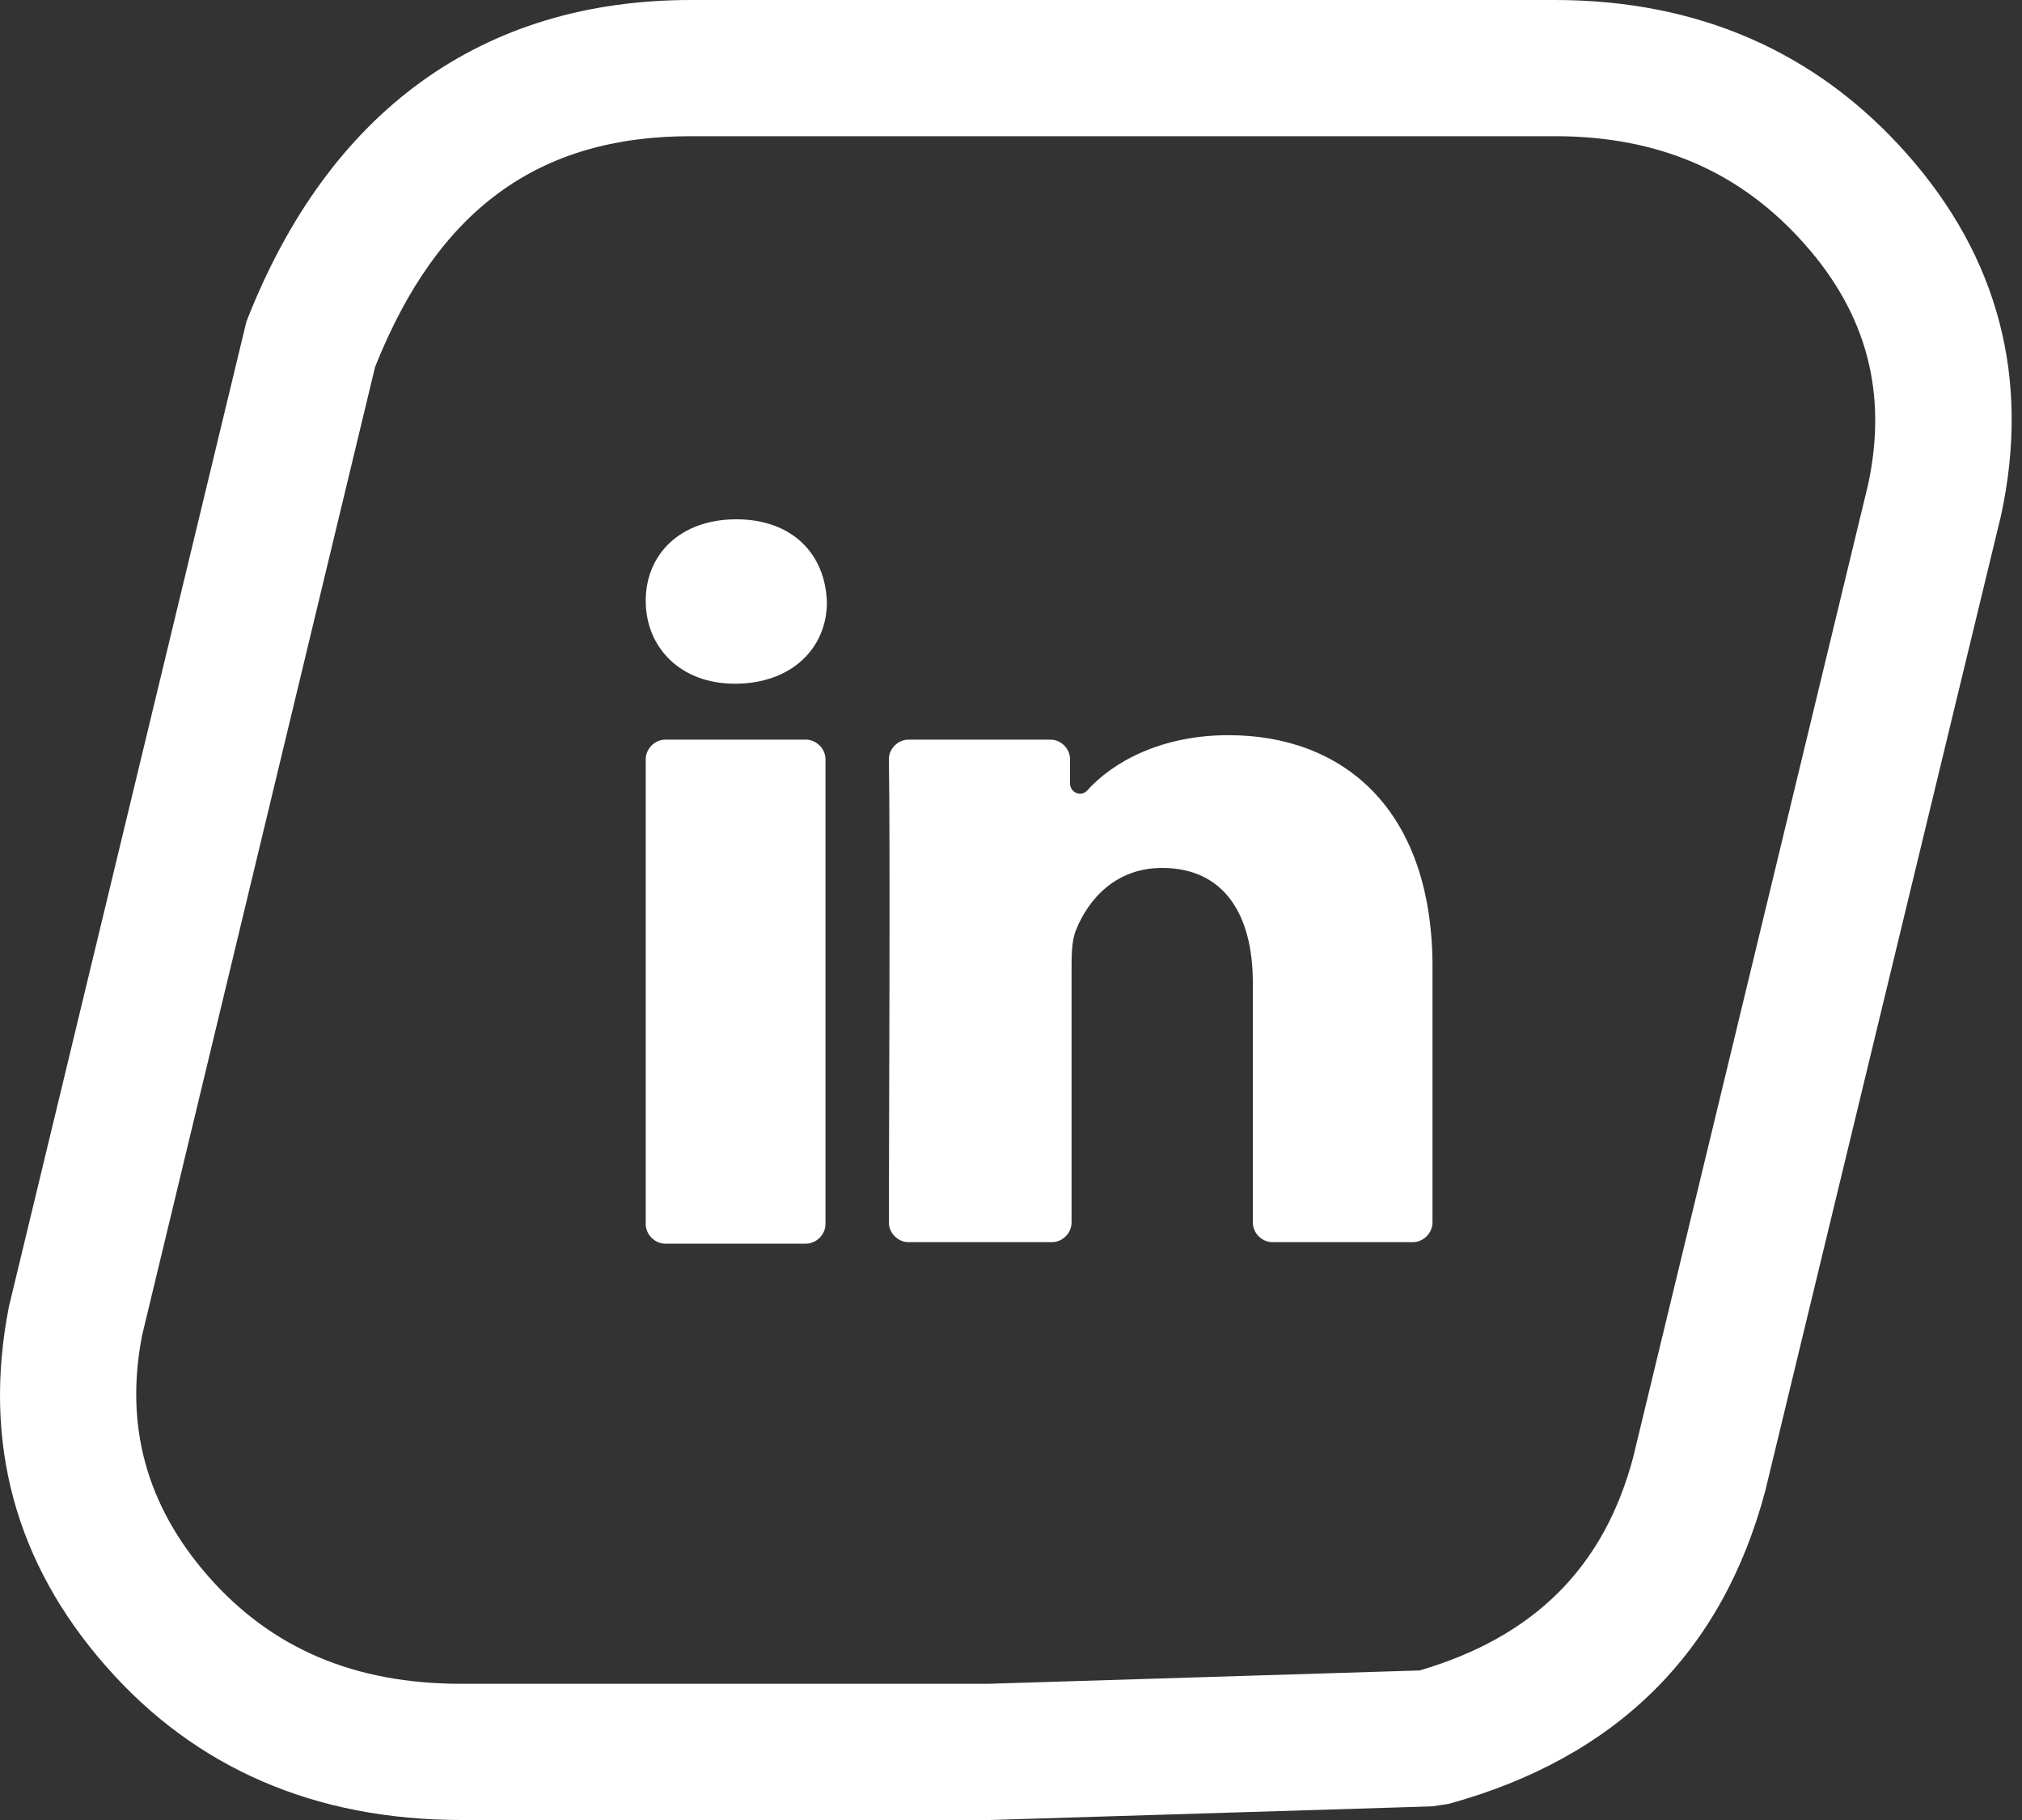 <svg width="20" height="18" viewBox="0 0 20 18" fill="none" xmlns="http://www.w3.org/2000/svg">
<rect x="0" y="0" width="20" height="18" fill="#333333" stroke="none"/>
<path d="M6.387 12.106C6.387 12.21 6.477 12.3 6.581 12.3H7.97C8.075 12.3 8.165 12.21 8.165 12.106V7.509C8.165 7.405 8.075 7.315 7.97 7.315H6.581C6.477 7.315 6.387 7.405 6.387 7.509V12.106Z" fill="white"/>
<path d="M12.152 7.271C11.48 7.271 11.002 7.539 10.749 7.823C10.689 7.882 10.584 7.838 10.584 7.748V7.509C10.584 7.405 10.495 7.315 10.39 7.315H8.986C8.882 7.315 8.792 7.405 8.792 7.509C8.807 8.36 8.792 11.3 8.792 12.091C8.792 12.195 8.882 12.285 8.986 12.285H10.405C10.51 12.285 10.599 12.195 10.599 12.091V9.599C10.599 9.449 10.599 9.3 10.644 9.196C10.764 8.897 11.032 8.584 11.495 8.584C12.108 8.584 12.392 9.046 12.392 9.718V12.091C12.392 12.195 12.481 12.285 12.586 12.285H13.975C14.079 12.285 14.169 12.195 14.169 12.091V9.524C14.154 7.987 13.273 7.271 12.152 7.271Z" fill="white"/>
<path d="M7.268 6.762C7.836 6.762 8.179 6.404 8.179 5.957C8.165 5.479 7.836 5.136 7.283 5.136C6.731 5.136 6.387 5.479 6.387 5.942C6.387 6.404 6.731 6.762 7.268 6.762Z" fill="white"/>
<path d="M3.71 3.629L1.405 13.209C1.233 14.099 1.445 14.888 2.061 15.591C2.689 16.305 3.507 16.653 4.564 16.653H9.772L14.042 16.521C15.176 16.188 15.866 15.499 16.154 14.413L18.478 4.791C18.671 3.893 18.468 3.109 17.848 2.412C17.214 1.697 16.406 1.347 15.379 1.347H6.832C5.322 1.347 4.33 2.074 3.71 3.629ZM9.794 18H4.564C3.117 18 1.932 17.488 1.048 16.479C0.15 15.458 -0.174 14.262 0.088 12.923L2.437 3.182C3.248 1.099 4.768 0 6.832 0H15.379C16.793 0 17.964 0.51 18.858 1.518C19.769 2.544 20.083 3.748 19.794 5.092L17.461 14.743C17.035 16.349 15.983 17.386 14.327 17.841L14.169 17.865L9.794 18Z" fill="white"/>
</svg>
